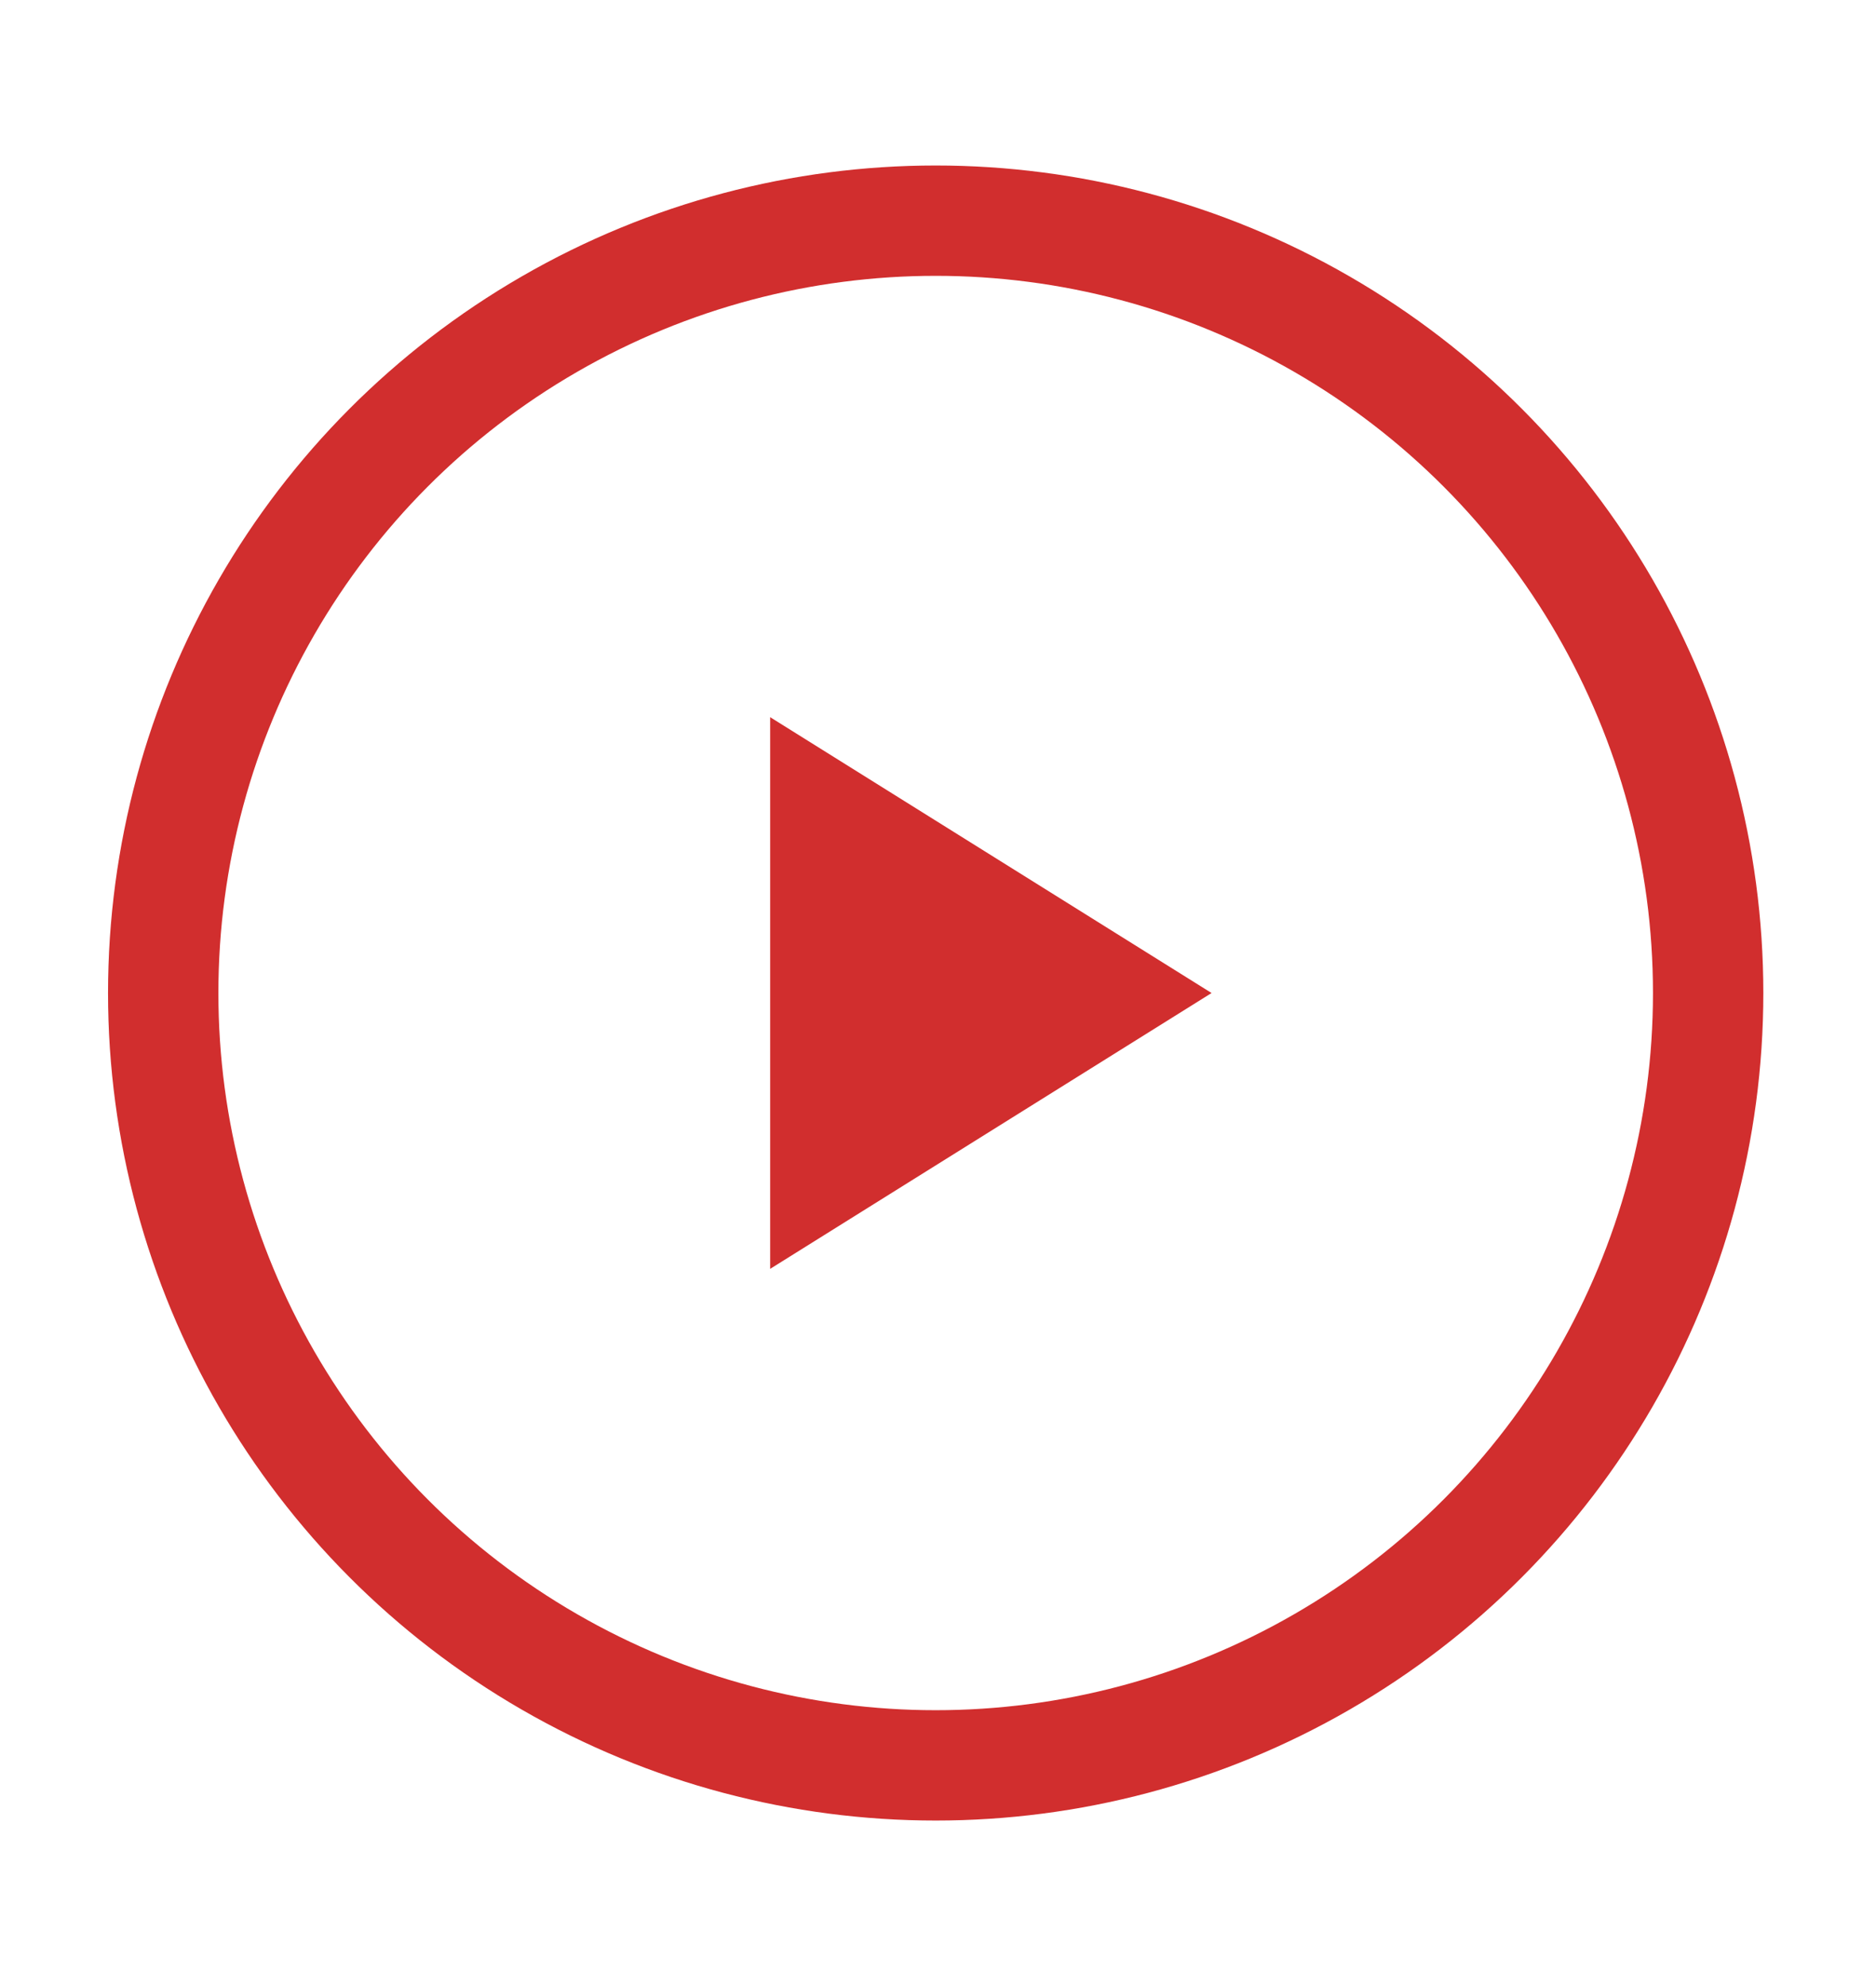 <svg width="34" height="36" viewBox="0 0 34 36" fill="none" xmlns="http://www.w3.org/2000/svg">
<g clip-path="url(#clip0_487_23358)">
<circle cx="16.958" cy="18" r="14" stroke="#D12E2E" stroke-width="2"/>
<path d="M13.958 13V23L21.958 18L13.958 13Z" fill="#D12E2E"/>
</g>
<defs>
<clipPath id="clip0_487_23358">
<rect width="33.972" height="36" fill="white"/>
</clipPath>
</defs>
</svg>
